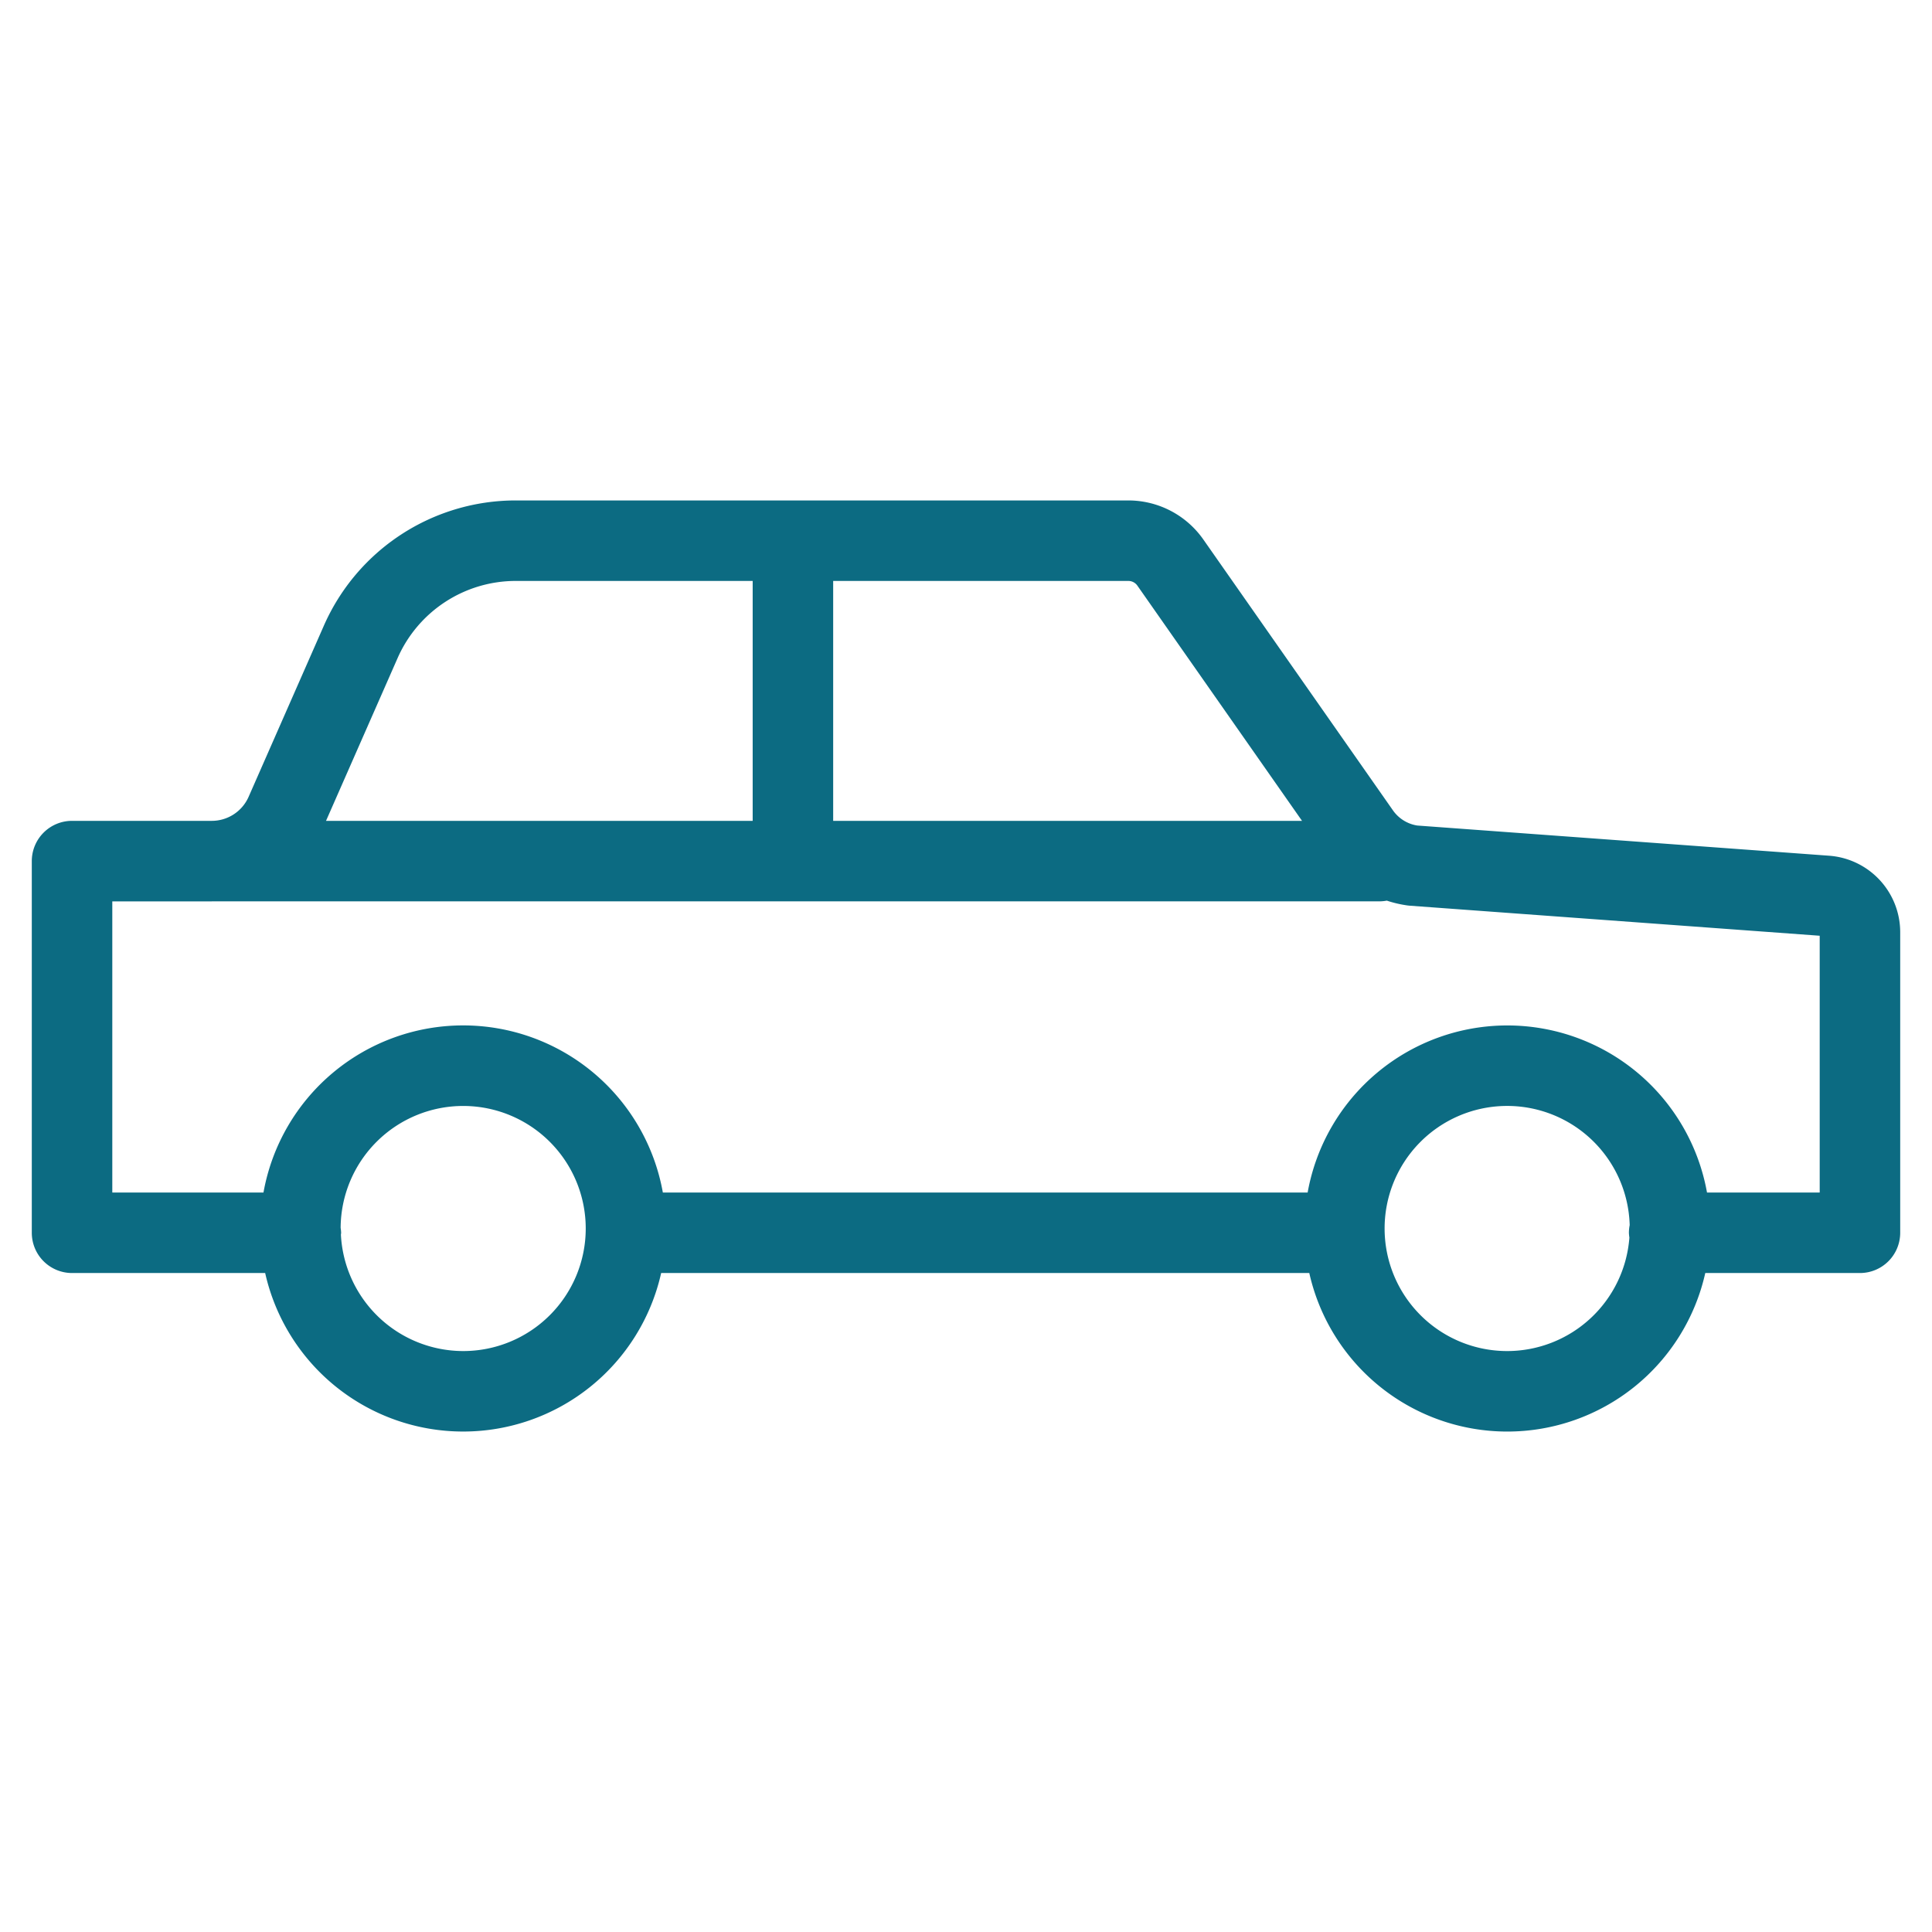 <svg height='100px' width='100px'  fill="#0c6b82" xmlns="http://www.w3.org/2000/svg" data-name="Layer 1" viewBox="0 0 144 144" x="0px" y="0px"><title>Artboard 63</title><path d="M5.37,94.884H19.764a15.124,15.124,0,0,0,29.515,0H97.587a15.123,15.123,0,0,0,29.514,0H138.63a3,3,0,0,0,3-3V69.46a5.717,5.717,0,0,0-5.277-5.678l-30.727-2.253a2.733,2.733,0,0,1-1.805-1.131L89.688,40.208A6.826,6.826,0,0,0,84.1,37.3H38.441a15.622,15.622,0,0,0-14.3,9.328L18.53,59.39a3,3,0,0,1-2.746,1.791H5.37a3,3,0,0,0-3,3v27.7A3,3,0,0,0,5.37,94.884ZM34.522,100.7a9.139,9.139,0,0,1-9.112-8.662c0-.052.016-.1.016-.154a2.978,2.978,0,0,0-.037-.368,9.134,9.134,0,1,1,9.133,9.184Zm77.822,0a9.135,9.135,0,1,1,9.123-9.387,2.98,2.98,0,0,0-.058.571,3.035,3.035,0,0,0,.036.358A9.14,9.14,0,0,1,112.344,100.7ZM84.773,43.649,97.045,61.181H62.1V43.3h22A.822.822,0,0,1,84.773,43.649ZM29.637,49.044a9.621,9.621,0,0,1,8.8-5.744H56.1V61.181H24.3ZM15.784,67.181h87.058a3.022,3.022,0,0,0,.524-.053,8.693,8.693,0,0,0,1.539.359c.059.008.118.014.178.019l30.547,2.239V88.884h-8.4a15.12,15.12,0,0,0-29.766,0H49.405a15.12,15.12,0,0,0-29.767,0H8.37v-21.7h7.414Z"></path></svg>